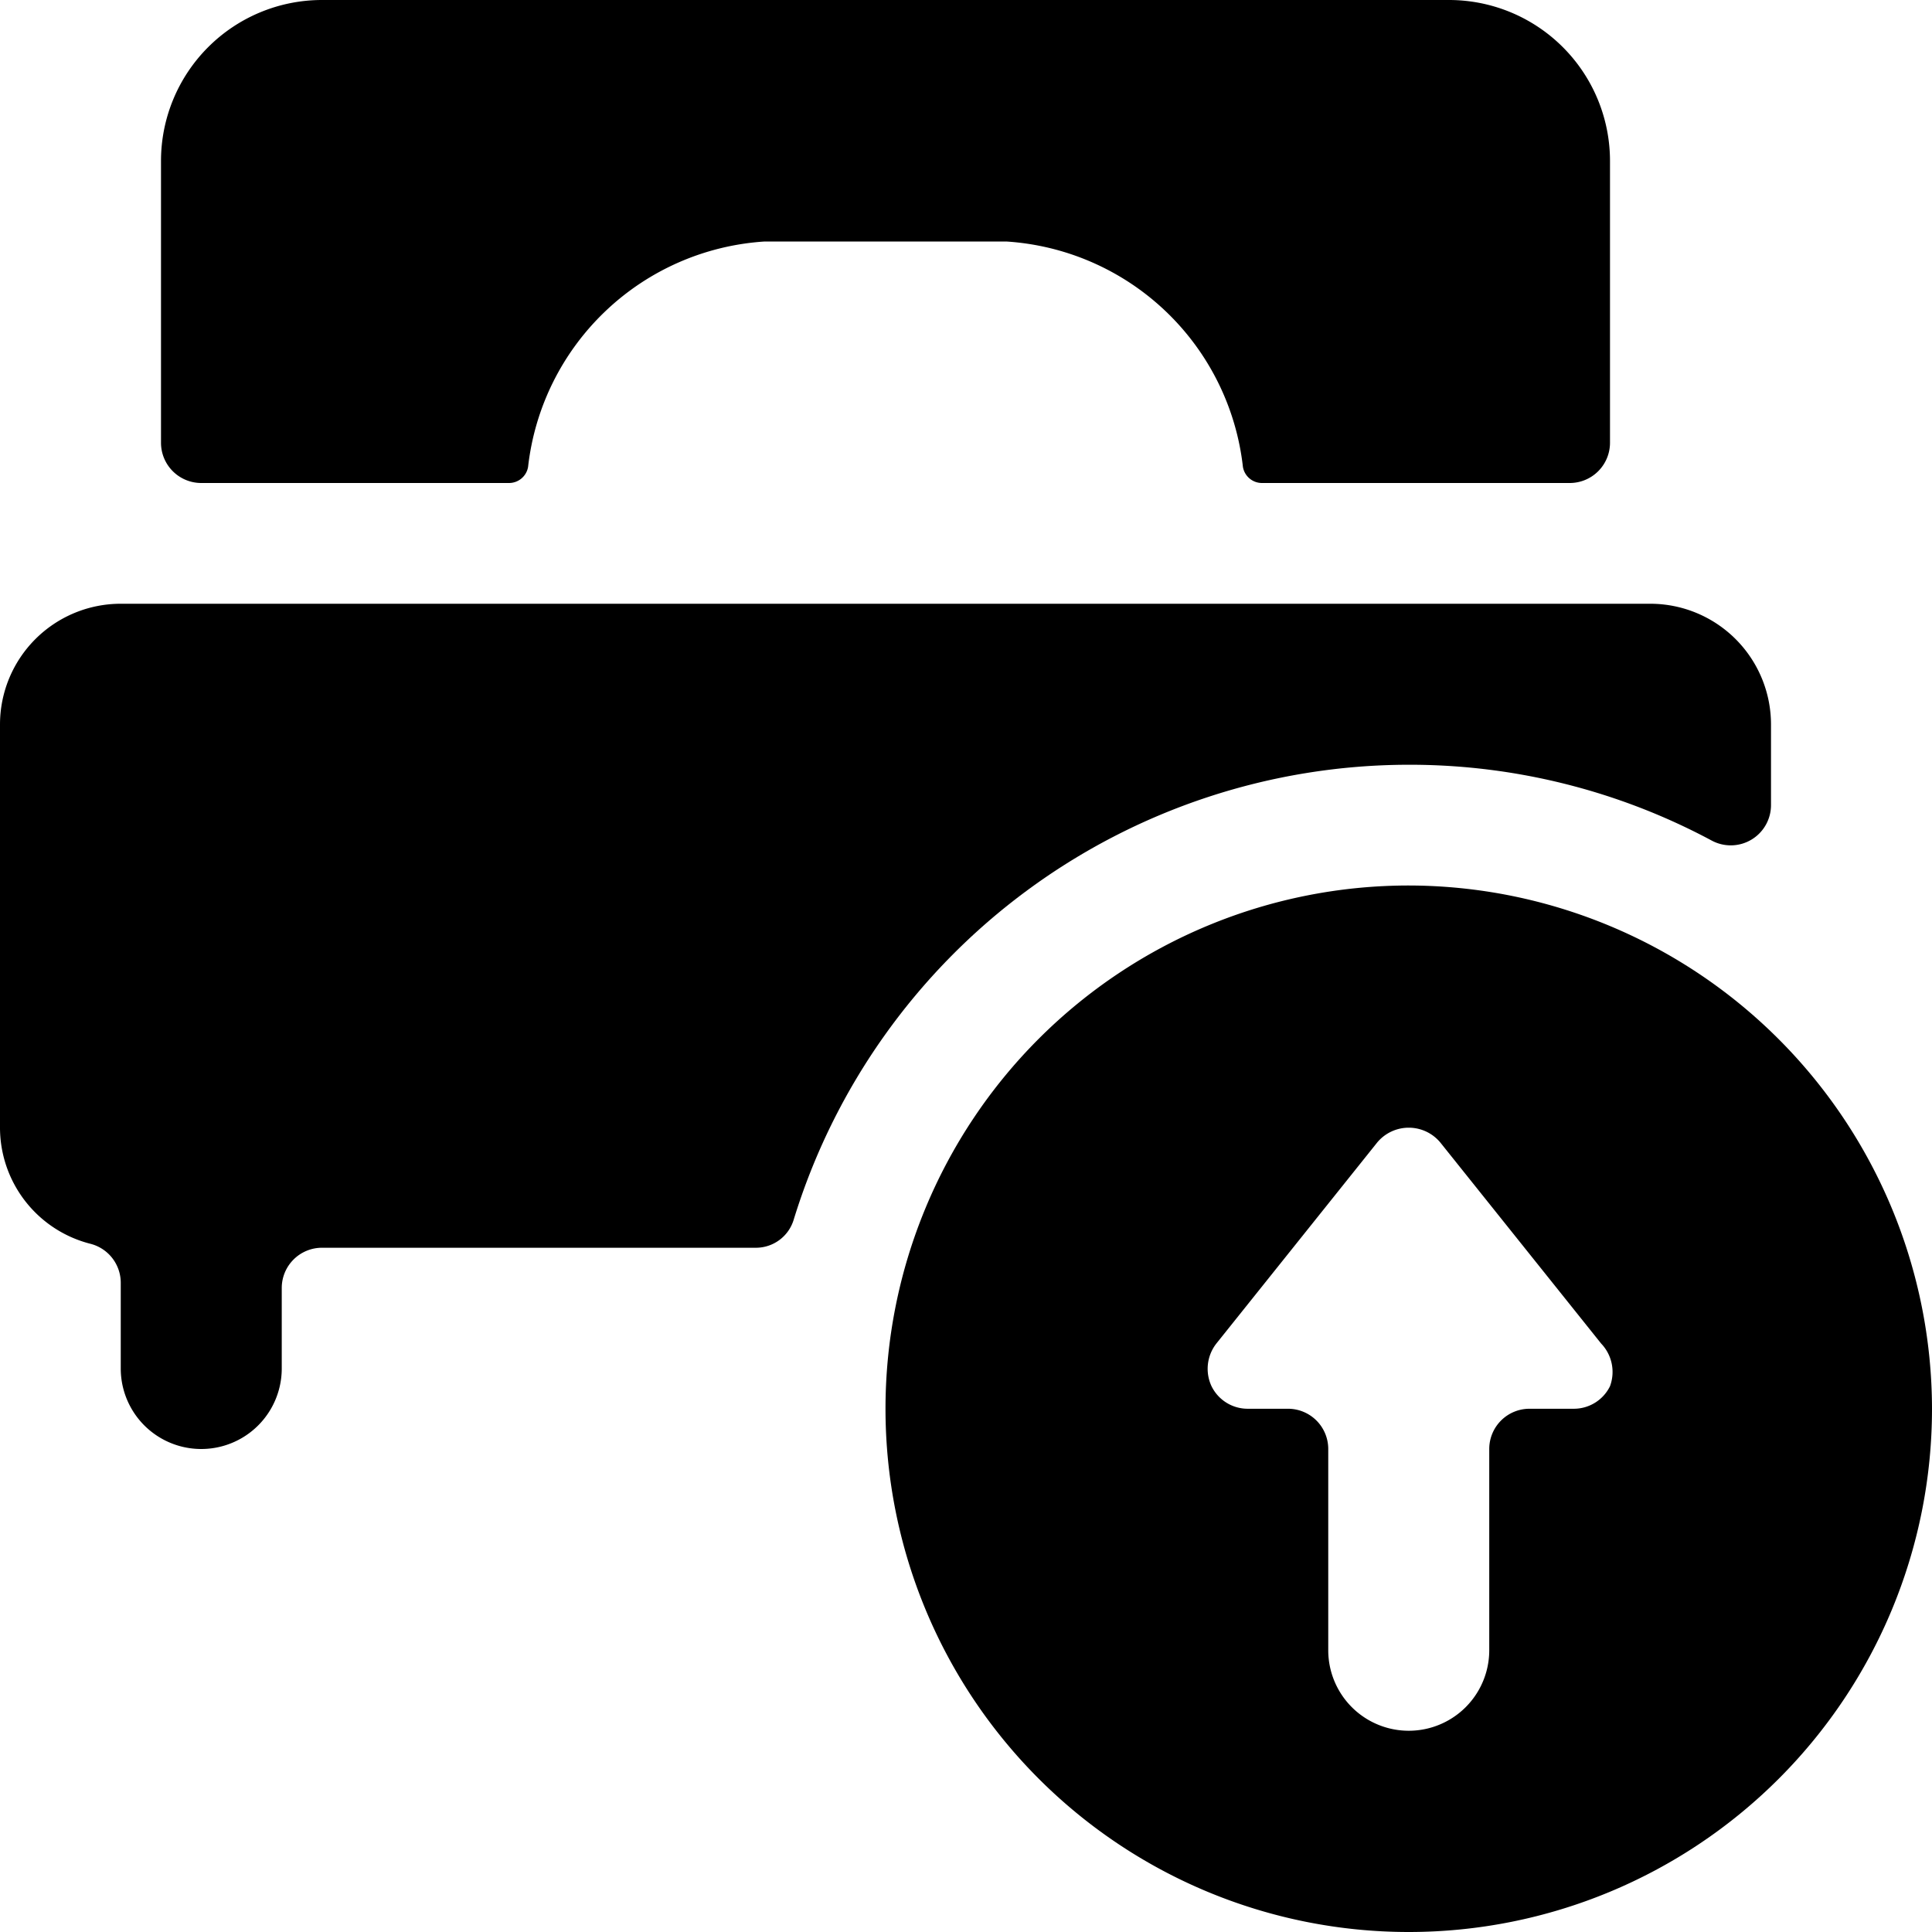 <svg xmlns="http://www.w3.org/2000/svg" viewBox="0 0 24 24"><g><path d="M2.5 6h3.82a0.24 0.24 0 0 0 0.24 -0.2A3.16 3.16 0 0 1 9.5 3h3a3.16 3.16 0 0 1 2.94 2.8 0.24 0.24 0 0 0 0.24 0.2h3.82a0.5 0.5 0 0 0 0.5 -0.5V2a2 2 0 0 0 -2 -2H4a2 2 0 0 0 -2 2v3.5a0.5 0.5 0 0 0 0.5 0.5Z" fill="#000000" stroke-width="1"></path><path d="M17.5 9.5a7.94 7.94 0 0 1 3.76 0.94A0.5 0.5 0 0 0 22 10V9a1.5 1.5 0 0 0 -1.5 -1.5h-19A1.5 1.5 0 0 0 0 9v5a1.49 1.49 0 0 0 1.12 1.45 0.5 0.5 0 0 1 0.38 0.49V17a1 1 0 0 0 2 0v-1a0.5 0.5 0 0 1 0.5 -0.5h5.39a0.49 0.49 0 0 0 0.47 -0.35A8 8 0 0 1 17.5 9.5Z" fill="#000000" stroke-width="1"></path><path d="M17.5 11a6.5 6.5 0 1 0 6.5 6.5 6.51 6.51 0 0 0 -6.5 -6.5Zm2.5 6.22a0.5 0.5 0 0 1 -0.45 0.28H19a0.5 0.5 0 0 0 -0.5 0.5v2.5a1 1 0 0 1 -2 0V18a0.5 0.5 0 0 0 -0.5 -0.5h-0.5a0.5 0.5 0 0 1 -0.45 -0.28 0.51 0.51 0 0 1 0.06 -0.53l2 -2.5a0.51 0.51 0 0 1 0.78 0l2 2.5a0.51 0.51 0 0 1 0.11 0.53Z" fill="#000000" stroke-width="1"></path></g></svg>